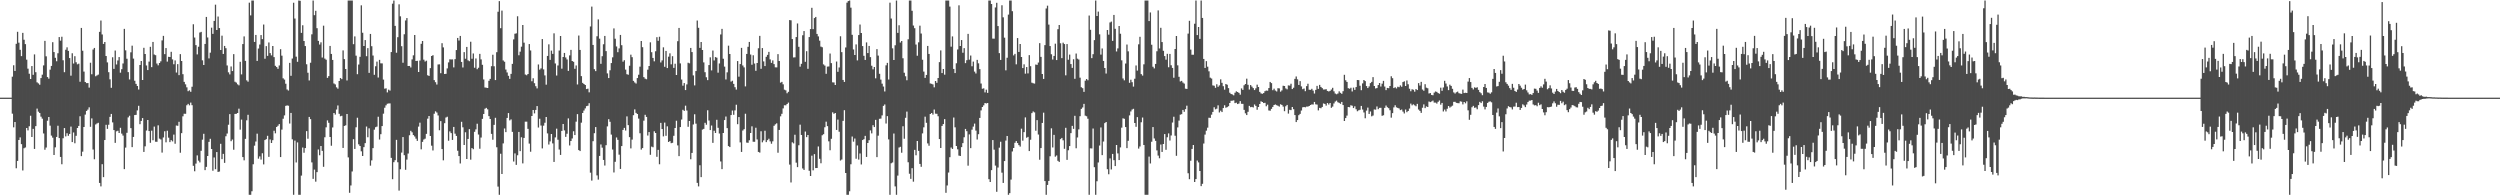 <svg xmlns="http://www.w3.org/2000/svg" width="1920" height="150"><path d="M0 75.000h1v1.000H0zM1 75.000h1v1.000H1zM2 75.000h1v1.000H2zM3 75.000h1v1.000H3zM4 75.000h1v1.000H4zM5 75.000h1v1.000H5zM6 75.000h1v1.000H6zM7 75.000h1v1.000H7zM8 75.000h1v1.000H8zM9 58.876h1v28.435H9zM10 50.100h1v47.694H10zM11 54.491h1v39.184H11zM12 33.632h1v95.592H12zM13 24.431h1v99.146H13zM14 32.755h1v74.775H14zM15 38.255h1v67.269H15zM16 43.093h1v67.604H16zM17 25.228h1v105.695H17zM18 30.510h1v83.338H18zM19 33.872h1v79.391H19zM20 45.814h1v52.473H20zM21 52.745h1v47.411H21zM22 56.628h1v40.363H22zM23 60.677h1v28.224H23zM24 50.753h1v54.453H24zM25 57.441h1v41.511H25zM26 41.792h1v72.584H26zM27 55.428h1v41.421H27zM28 63.227h1v20.164H28zM29 64.033h1v21.737H29zM30 65.088h1v21.693H30zM31 59.935h1v29.643H31zM32 57.359h1v33.785H32zM33 50.224h1v52.274H33zM34 31.405h1v83.585H34zM35 43.266h1v70.063H35zM36 59.209h1v33.516H36zM37 60.423h1v29.422H37zM38 53.486h1v43.037H38zM39 50.625h1v53.513H39zM40 32.404h1v73.300H40zM41 40.001h1v79.018H41zM42 44.415h1v68.757H42zM43 47.038h1v58.145H43zM44 40.890h1v55.673H44zM45 28.464h1v77.580H45zM46 31.235h1v89.287H46zM47 28.199h1v97.945H47zM48 46.287h1v59.912H48zM49 55.434h1v42.918H49zM50 38.210h1v66.560H50zM51 36.327h1v66.029H51zM52 39.045h1v65.273H52zM53 44.589h1v58.282H53zM54 58.101h1v39.126H54zM55 40.915h1v68.190H55zM56 48.801h1v52.952H56zM57 43.145h1v66.870H57zM58 47.817h1v56.497H58zM59 49.420h1v48.893H59zM60 48.909h1v47.824H60zM61 62.780h1v26.516H61zM62 21.473h1v98.448H62zM63 38.978h1v77.519H63zM64 54.970h1v42.591H64zM65 62.956h1v25.045H65zM66 63.823h1v21.356H66zM67 63.810h1v20.367H67zM68 67.291h1v15.139H68zM69 48.178h1v49.195H69zM70 57.042h1v33.878H70zM71 38.017h1v76.813H71zM72 36.811h1v85.518H72zM73 58.581h1v37.025H73zM74 57.923h1v36.889H74zM75 57.285h1v37.003H75zM76 24.452h1v116.021H76zM77 15.763h1v127.394H77zM78 26.477h1v99.606H78zM79 33.764h1v102.263H79zM80 32.266h1v75.280H80zM81 43.006h1v52.863H81zM82 47.903h1v51.055H82zM83 55.439h1v40.345H83zM84 60.943h1v28.835H84zM85 67.441h1v20.065H85zM86 44.001h1v49.977H86zM87 52.890h1v47.010H87zM88 38.818h1v70.892H88zM89 49.521h1v51.344H89zM90 46.438h1v53.948H90zM91 43.830h1v58.299H91zM92 55.822h1v42.325H92zM93 53.135h1v49.447H93zM94 48.754h1v55.413H94zM95 22.146h1v107.757H95zM96 38.630h1v74.739H96zM97 45.105h1v56.890H97zM98 55.403h1v34.758H98zM99 61.023h1v27.884H99zM100 40.187h1v58.236H100zM101 35.078h1v77.898H101zM102 45.003h1v60.184H102zM103 61.997h1v26.352H103zM104 64.416h1v23.777H104zM105 66.063h1v18.700H105zM106 68.753h1v12.508H106zM107 49.906h1v45.462H107zM108 46.870h1v45.991H108zM109 61.429h1v29.267H109zM110 36.733h1v79.961H110zM111 41.481h1v70.884H111zM112 50.253h1v50.014H112zM113 53.834h1v38.320H113zM114 47.307h1v53.328H114zM115 35.953h1v73.733H115zM116 51.568h1v48.765H116zM117 32.207h1v75.518H117zM118 41.872h1v55.340H118zM119 42.416h1v66.444H119zM120 48.781h1v60.137H120zM121 50.159h1v46.103H121zM122 48.376h1v58.091H122zM123 47.106h1v59.985H123zM124 31.026h1v86.183H124zM125 27.523h1v78.062H125zM126 41.588h1v59.206H126zM127 36.918h1v72.409H127zM128 47.297h1v53.093H128zM129 43.606h1v62.140H129zM130 43.781h1v65.383H130zM131 39.807h1v67.825H131zM132 45.593h1v62.984H132zM133 49.373h1v54.009H133zM134 46.365h1v64.030H134zM135 55.683h1v40.724H135zM136 49.231h1v47.369H136zM137 57.707h1v35.857H137zM138 41.572h1v75.736H138zM139 46.841h1v55.430H139zM140 57.007h1v32.344H140zM141 62.888h1v24.476H141zM142 64.769h1v22.631H142zM143 67.088h1v13.760H143zM144 70.055h1v9.696H144zM145 69.365h1v11.531H145zM146 70.478h1v8.327H146zM147 66.632h1v14.158H147zM148 18.637h1v108.705H148zM149 28.820h1v102.737H149zM150 34.674h1v90.982H150zM151 41.800h1v77.522H151zM152 35.904h1v87.504H152zM153 25.007h1v99.692H153zM154 24.452h1v91.345H154zM155 46.345h1v60.924H155zM156 49.900h1v52.880H156zM157 33.766h1v96.896H157zM158 12.994h1v115.181H158zM159 28.773h1v91.043H159zM160 44.865h1v64.107H160zM161 40.456h1v66.155H161zM162 21.274h1v93.183H162zM163 26.035h1v105.091H163zM164 16.077h1v104.856H164zM165 3.584h1v126.366H165zM166 23.062h1v93.722H166zM167 12.693h1v119.356H167zM168 21.555h1v110.209H168zM169 38.421h1v72.027H169zM170 27.399h1v94.813H170zM171 41.433h1v76.727H171zM172 35.262h1v89.842H172zM173 37.037h1v67.599H173zM174 50.257h1v52.307H174zM175 55.567h1v40.224H175zM176 57.151h1v30.482H176zM177 51.034h1v57.383H177zM178 54.599h1v52.559H178zM179 41.552h1v73.460H179zM180 62.767h1v24.752H180zM181 63.431h1v23.981H181zM182 64.781h1v21.992H182zM183 65.530h1v17.911H183zM184 47.460h1v52.119H184zM185 57.158h1v34.715H185zM186 33.856h1v86.785H186zM187 27.974h1v95.141H187zM188 46.746h1v59.922H188zM189 61.682h1v30.742H189zM190 62.697h1v25.454H190zM191 2.049h1v147.549H191zM192 11.849h1v137.749H192zM193 0.403h1v146.493H193zM194 0.403h1v125.736H194zM195 32.219h1v79.662H195zM196 26.840h1v81.877H196zM197 46.807h1v55.864H197zM198 37.295h1v84.547H198zM199 34.191h1v85.917H199zM200 26.949h1v95.601H200zM201 30.079h1v87.618H201zM202 18.865h1v107.411H202zM203 45.113h1v62.435H203zM204 35.425h1v71.437H204zM205 42.922h1v61.373H205zM206 32.626h1v87.833H206zM207 40.806h1v66.287H207zM208 42.531h1v67.274H208zM209 35.343h1v72.306H209zM210 43.894h1v56.526H210zM211 50.520h1v51.903H211zM212 51.502h1v46.046H212zM213 52.842h1v43.710H213zM214 50.256h1v45.011H214zM215 37.765h1v82.885H215zM216 42.734h1v56.797H216zM217 60.152h1v31.054H217zM218 61.152h1v27.478H218zM219 64.290h1v17.024H219zM220 68.707h1v12.255H220zM221 69.504h1v11.717H221zM222 48.304h1v46.561H222zM223 58.223h1v28.489H223zM224 44.962h1v62.067H224zM225 2.086h1v147.512H225zM226 14.233h1v93.752H226zM227 43.542h1v81.219H227zM228 47.485h1v61.896H228zM229 0.403h1v149.195H229zM230 0.601h1v148.997H230zM231 25.254h1v109.604H231zM232 19.390h1v93.918H232zM233 31.513h1v85.802H233zM234 35.396h1v78.308H234zM235 49.381h1v51.317H235zM236 55.854h1v50.701H236zM237 61.813h1v27.988H237zM238 48.185h1v43.322H238zM239 26.373h1v98.327H239zM240 0.403h1v136.957H240zM241 11.651h1v118.607H241zM242 8.282h1v131.232H242zM243 21.655h1v110.542H243zM244 31.384h1v83.390H244zM245 34.208h1v85.051H245zM246 32.496h1v79.630H246zM247 44.196h1v71.659H247zM248 19.715h1v108.384H248zM249 44.996h1v60.449H249zM250 45.899h1v51.910H250zM251 59.790h1v32.654H251zM252 58.454h1v35.865H252zM253 35.302h1v69.914H253zM254 41.423h1v70.504H254zM255 46.008h1v51.866H255zM256 64.112h1v22.659H256zM257 64.834h1v23.176H257zM258 67.072h1v17.025H258zM259 68.122h1v12.889H259zM260 62.194h1v25.206H260zM261 59.929h1v29.375H261zM262 60.777h1v28.177H262zM263 38.700h1v74.934H263zM264 45.404h1v51.322H264zM265 52.990h1v43.275H265zM266 61.785h1v25.776H266zM267 0.403h1v120.500H267zM268 0.403h1v147.669H268zM269 0.403h1v142.043H269zM270 0.403h1v131.296H270zM271 33.927h1v73.002H271zM272 27.958h1v86.425H272zM273 42.756h1v54.985H273zM274 56.976h1v33.435H274zM275 49.535h1v61.287H275zM276 43.648h1v68.463H276zM277 4.108h1v112.136H277zM278 25.117h1v94.680H278zM279 35.334h1v77.680H279zM280 30.755h1v79.187H280zM281 43.166h1v53.999H281zM282 36.985h1v68.448H282zM283 55.973h1v42.564H283zM284 26.037h1v101.217H284zM285 35.492h1v87.700H285zM286 42.667h1v71.089H286zM287 57.422h1v42.141H287zM288 50.908h1v46.761H288zM289 47.316h1v49.907H289zM290 59.558h1v30.101H290zM291 45.976h1v61.210H291zM292 48.617h1v54.428H292zM293 48.689h1v48.150H293zM294 61.130h1v26.163H294zM295 68.084h1v14.674H295zM296 67.817h1v13.079H296zM297 70.981h1v8.694H297zM298 68.870h1v10.606H298zM299 69.601h1v9.789H299zM300 39.964h1v81.299H300zM301 2.797h1v134.822H301zM302 0.403h1v124.156H302zM303 19.887h1v103.141H303zM304 40.521h1v66.901H304zM305 28.591h1v96.005H305zM306 3.323h1v143.059H306zM307 12.529h1v117.458H307zM308 35.503h1v81.717H308zM309 48.155h1v57.126H309zM310 26.313h1v92.904H310zM311 15.722h1v114.697H311zM312 13.875h1v108.723H312zM313 50.699h1v67.214H313zM314 50.618h1v53.247H314zM315 51.805h1v48.657H315zM316 45.630h1v56.017H316zM317 42.491h1v61.220H317zM318 26.902h1v77.912H318zM319 46.855h1v59.647H319zM320 46.704h1v61.499H320zM321 55.318h1v41.920H321zM322 46.502h1v47.731H322zM323 33.661h1v81.026H323zM324 31.505h1v77.449H324zM325 45.842h1v61.330H325zM326 47.246h1v59.238H326zM327 46.588h1v56.217H327zM328 57.788h1v33.356H328zM329 58.316h1v30.781H329zM330 52.312h1v52.144H330zM331 42.998h1v68.869H331zM332 42.402h1v73.167H332zM333 61.523h1v25.813H333zM334 63.131h1v22.366H334zM335 64.946h1v21.464H335zM336 49.507h1v39.162H336zM337 49.406h1v50.616H337zM338 56.202h1v36.840H338zM339 33.160h1v81.333H339zM340 36.426h1v86.710H340zM341 56.829h1v37.775H341zM342 56.690h1v33.570H342zM343 52.527h1v37.135H343zM344 47.919h1v60.155H344zM345 45.543h1v55.378H345zM346 45.685h1v56.572H346zM347 45.620h1v61.847H347zM348 51.755h1v45.723H348zM349 45.403h1v57.270H349zM350 38.471h1v65.925H350zM351 29.111h1v86.633H351zM352 31.124h1v88.755H352zM353 27.601h1v97.941H353zM354 47.581h1v45.977H354zM355 51.817h1v45.993H355zM356 40.060h1v71.297H356zM357 45.094h1v56.464H357zM358 36.023h1v86.084H358zM359 46.337h1v60.361H359zM360 46.987h1v52.196H360zM361 32.064h1v90.550H361zM362 45.107h1v68.621H362zM363 41.078h1v73.519H363zM364 52.008h1v49.237H364zM365 44.918h1v54.436H365zM366 53.149h1v41.904H366zM367 51.999h1v51.326H367zM368 41.375h1v72.834H368zM369 45.632h1v60.007H369zM370 49.769h1v41.524H370zM371 61.031h1v26.508H371zM372 67.154h1v16.362H372zM373 67.370h1v15.455H373zM374 67.569h1v16.393H374zM375 62.053h1v27.117H375zM376 60.549h1v30.825H376zM377 50.856h1v51.933H377zM378 42.040h1v65.252H378zM379 50.881h1v45.015H379zM380 61.468h1v29.015H380zM381 40.109h1v72.968H381zM382 9.018h1v134.315H382zM383 0.892h1v148.706H383zM384 21.681h1v96.378H384zM385 8.119h1v125.538H385zM386 46.418h1v63.729H386zM387 47.437h1v51.224H387zM388 53.409h1v48.054H388zM389 55.665h1v34.903H389zM390 58.229h1v28.627H390zM391 60.555h1v31.902H391zM392 56.751h1v34.955H392zM393 49.055h1v52.223H393zM394 30.264h1v93.814H394zM395 25.899h1v91.930H395zM396 25.595h1v101.043H396zM397 12.475h1v106.759H397zM398 42.434h1v58.875H398zM399 39.693h1v76.386H399zM400 35.827h1v69.583H400zM401 19.223h1v106.252H401zM402 32.780h1v73.154H402zM403 57.232h1v36.208H403zM404 57.810h1v35.614H404zM405 56.839h1v42.109H405zM406 33.821h1v76.483H406zM407 38.762h1v77.763H407zM408 62.392h1v26.700H408zM409 60.083h1v24.399H409zM410 63.892h1v23.196H410zM411 66.203h1v18.211H411zM412 67.906h1v13.578H412zM413 49.510h1v48.442H413zM414 53.493h1v37.702H414zM415 52.549h1v43.879H415zM416 30.016h1v83.968H416zM417 53.289h1v43.220H417zM418 57.888h1v36.385H418zM419 65.044h1v24.809H419zM420 42.966h1v59.478H420zM421 34.064h1v76.956H421zM422 45.983h1v62.590H422zM423 38.869h1v64.030H423zM424 41.382h1v68.754H424zM425 25.609h1v98.769H425zM426 48.735h1v56.802H426zM427 58.028h1v40.774H427zM428 50.263h1v57.046H428zM429 38.826h1v76.027H429zM430 27.661h1v91.327H430zM431 52.736h1v47.799H431zM432 43.751h1v51.479H432zM433 40.640h1v59.483H433zM434 44.112h1v60.988H434zM435 45.653h1v57.041H435zM436 54.419h1v36.504H436zM437 42.542h1v69.152H437zM438 38.295h1v69.996H438zM439 46.824h1v59.519H439zM440 47.476h1v53.348H440zM441 52.824h1v50.920H441zM442 50.277h1v43.152H442zM443 64.882h1v22.757H443zM444 27.299h1v87.928H444zM445 38.325h1v77.680H445zM446 58.483h1v35.713H446zM447 63.656h1v23.123H447zM448 64.504h1v20.366H448zM449 65.294h1v17.973H449zM450 68.385h1v13.117H450zM451 68.086h1v13.117H451zM452 70.923h1v8.312H452zM453 20.347h1v112.237H453zM454 5.072h1v133.611H454zM455 34.491h1v73.932H455zM456 53.153h1v49.143H456zM457 54.609h1v43.003H457zM458 27.876h1v106.815H458zM459 14.913h1v122.996H459zM460 29.720h1v90.041H460zM461 49.004h1v61.941H461zM462 43.146h1v70.244H462zM463 33.980h1v88.827H463zM464 27.576h1v99.568H464zM465 39.265h1v72.239H465zM466 56.366h1v40.731H466zM467 59.967h1v31.561H467zM468 53.951h1v39.581H468zM469 48.431h1v54.959H469zM470 44.046h1v70.811H470zM471 21.795h1v110.658H471zM472 29.747h1v94.500H472zM473 35.676h1v69.922H473zM474 40.091h1v67.301H474zM475 37.179h1v81.602H475zM476 26.809h1v102.921H476zM477 34.723h1v77.474H477zM478 47.386h1v52.409H478zM479 46.257h1v51.935H479zM480 53.461h1v46.785H480zM481 56.968h1v32.444H481zM482 57.410h1v38.671H482zM483 50.485h1v54.851H483zM484 41.984h1v71.988H484zM485 43.933h1v63.302H485zM486 62.094h1v26.388H486zM487 63.335h1v20.666H487zM488 64.127h1v22.574H488zM489 59.963h1v27.605H489zM490 57.374h1v33.702H490zM491 51.180h1v51.191H491zM492 31.472h1v83.407H492zM493 36.270h1v77.454H493zM494 59.254h1v33.411H494zM495 60.438h1v27.741H495zM496 60.884h1v28.917H496zM497 53.529h1v50.540H497zM498 50.695h1v50.752H498zM499 32.521h1v86.384H499zM500 40.090h1v72.477H500zM501 44.490h1v68.596H501zM502 47.098h1v53.740H502zM503 39.362h1v62.763H503zM504 28.560h1v91.866H504zM505 31.324h1v83.757H505zM506 28.198h1v97.946H506zM507 47.982h1v46.377H507zM508 46.387h1v52.711H508zM509 36.326h1v68.445H509zM510 51.321h1v42.829H510zM511 39.095h1v65.183H511zM512 52.271h1v44.750H512zM513 43.505h1v65.557H513zM514 40.958h1v67.380H514zM515 49.410h1v60.564H515zM516 43.182h1v66.488H516zM517 52.111h1v52.170H517zM518 48.936h1v49.352H518zM519 57.591h1v35.119H519zM520 31.645h1v79.999H520zM521 21.472h1v98.455H521zM522 48.678h1v48.885H522zM523 61.074h1v30.736H523zM524 65.787h1v18.517H524zM525 63.818h1v21.353H525zM526 69.183h1v11.978H526zM527 64.827h1v20.082H527zM528 48.196h1v49.163H528zM529 48.627h1v44.296H529zM530 36.811h1v85.509H530zM531 39.989h1v77.462H531zM532 57.931h1v37.666H532zM533 65.566h1v22.169H533zM534 54.561h1v40.441H534zM535 15.763h1v124.692H535zM536 21.344h1v121.813H536zM537 36.766h1v90.144H537zM538 32.266h1v103.762H538zM539 38.401h1v61.114H539zM540 47.902h1v51.056H540zM541 55.445h1v38.866H541zM542 59.326h1v36.452H542zM543 61.544h1v23.127H543zM544 49.979h1v42.606H544zM545 44.009h1v55.884H545zM546 54.071h1v42.323H546zM547 38.828h1v70.873H547zM548 46.445h1v53.934H548zM549 43.838h1v58.285H549zM550 44.287h1v47.704H550zM551 55.827h1v42.315H551zM552 48.759h1v53.817H552zM553 26.482h1v97.505H553zM554 22.157h1v107.735H554zM555 45.111h1v57.049H555zM556 51.154h1v41.074H556zM557 61.026h1v28.463H557zM558 55.539h1v42.880H558zM559 35.084h1v77.098H559zM560 41.457h1v71.513H560zM561 62.688h1v25.658H561zM562 61.999h1v22.900H562zM563 64.417h1v23.773H563zM564 66.959h1v17.803H564zM565 68.806h1v11.612H565zM566 46.874h1v48.492H566zM567 58.863h1v31.063H567zM568 49.179h1v60.174H568zM569 36.738h1v79.951H569zM570 50.255h1v50.008H570zM571 51.782h1v47.454H571zM572 66.341h1v21.018H572zM573 41.439h1v68.101H573zM574 35.957h1v73.726H574zM575 32.211h1v75.511H575zM576 41.875h1v60.265H576zM577 49.718h1v47.306H577zM578 42.419h1v66.439H578zM579 48.783h1v60.132H579zM580 54.352h1v43.758H580zM581 48.378h1v58.711H581zM582 37.061h1v79.617H582zM583 27.526h1v89.680H583zM584 52.836h1v47.956H584zM585 36.920h1v72.404H585zM586 47.137h1v60.704H586zM587 50.762h1v49.627H587zM588 43.608h1v65.554H588zM589 42.113h1v65.517H589zM590 39.809h1v66.727H590zM591 45.594h1v62.980H591zM592 48.294h1v62.099H592zM593 46.366h1v62.159H593zM594 49.232h1v47.367H594zM595 51.701h1v43.811H595zM596 51.780h1v42.942H596zM597 41.574h1v75.733H597zM598 46.842h1v52.927H598zM599 63.480h1v25.870H599zM600 62.889h1v24.511H600zM601 64.770h1v18.461H601zM602 68.878h1v11.969H602zM603 69.365h1v11.530H603zM604 71.622h1v8.259H604zM605 70.478h1v8.326H605zM606 15.386h1v111.034H606zM607 15.599h1v124.547H607zM608 30.026h1v79.283H608zM609 44.123h1v65.994H609zM610 44.031h1v59.443H610zM611 28.468h1v96.473H611zM612 18.020h1v110.356H612zM613 35.948h1v75.614H613zM614 51.217h1v44.550H614zM615 48.997h1v54.658H615zM616 27.081h1v102.275H616zM617 23.841h1v106.667H617zM618 47.481h1v53.559H618zM619 39.322h1v65.990H619zM620 52.839h1v50.830H620zM621 28.459h1v102.691H621zM622 22.300h1v112.886H622zM623 5.993h1v113.581H623zM624 22.373h1v108.443H624zM625 13.855h1v104.499H625zM626 13.029h1v116.051H626zM627 26.049h1v102.970H627zM628 27.964h1v84.507H628zM629 31.216h1v90.720H629zM630 35.776h1v89.593H630zM631 36.283h1v67.581H631zM632 49.444h1v53.631H632zM633 50.407h1v47.345H633zM634 56.701h1v36.759H634zM635 51.144h1v45.722H635zM636 51.043h1v57.478H636zM637 41.122h1v74.261H637zM638 48.484h1v58.138H638zM639 63.250h1v23.032H639zM640 63.321h1v24.102H640zM641 65.285h1v21.521H641zM642 47.278h1v52.523H642zM643 55.127h1v36.717H643zM644 51.833h1v49.355H644zM645 27.838h1v95.433H645zM646 40.063h1v82.448H646zM647 61.414h1v31.394H647zM648 62.914h1v21.697H648zM649 36.452h1v96.401H649zM650 2.065h1v147.533H650zM651 0.809h1v148.788H651zM652 0.403h1v146.483H652zM653 5.900h1v120.234H653zM654 26.747h1v78.090H654zM655 37.991h1v70.793H655zM656 42.262h1v64.127H656zM657 34.117h1v87.810H657zM658 46.403h1v65.332H658zM659 26.945h1v95.603H659zM660 18.855h1v99.029H660zM661 25.333h1v100.980H661zM662 35.371h1v72.223H662zM663 42.879h1v64.013H663zM664 46.037h1v58.333H664zM665 32.571h1v87.947H665zM666 40.763h1v69.085H666zM667 35.296h1v72.391H667zM668 43.858h1v56.274H668zM669 50.493h1v51.960H669zM670 53.224h1v42.949H670zM671 51.478h1v46.094H671zM672 60.151h1v31.893H672zM673 37.729h1v82.964H673zM674 42.704h1v61.493H674zM675 56.655h1v34.565H675zM676 61.140h1v29.924H676zM677 64.281h1v24.360H677zM678 66.449h1v14.870H678zM679 70.238h1v9.982H679zM680 50.169h1v44.711H680zM681 48.285h1v40.923H681zM682 61.108h1v45.942H682zM683 2.052h1v147.545H683zM684 14.233h1v111.177H684zM685 37.140h1v87.621H685zM686 46.077h1v56.493H686zM687 34.744h1v108.424H687zM688 0.403h1v149.195H688zM689 25.254h1v109.604H689zM690 19.390h1v93.918H690zM691 32.643h1v80.106H691zM692 31.513h1v85.802H692zM693 44.773h1v52.195H693zM694 55.848h1v50.719H694zM695 58.574h1v31.878H695zM696 61.639h1v24.064H696zM697 30.165h1v94.437H697zM698 0.403h1v133.008H698zM699 0.403h1v136.972H699zM700 8.283h1v120.875H700zM701 19.612h1v119.917H701zM702 21.642h1v93.456H702zM703 34.199h1v85.070H703zM704 42.825h1v65.485H704zM705 32.487h1v83.377H705zM706 19.704h1v106.218H706zM707 25.774h1v102.335H707zM708 45.894h1v56.564H708zM709 54.984h1v42.829H709zM710 59.787h1v29.800H710zM711 57.536h1v36.786H711zM712 35.295h1v74.813H712zM713 41.417h1v70.516H713zM714 64.110h1v23.427H714zM715 64.352h1v22.420H715zM716 64.832h1v23.180H716zM717 67.071h1v17.027H717zM718 62.193h1v25.103H718zM719 63.567h1v23.835H719zM720 59.927h1v29.378H720zM721 47.715h1v59.099H721zM722 38.696h1v74.943H722zM723 56.096h1v40.632H723zM724 52.987h1v42.284H724zM725 57.356h1v34.160H725zM726 0.403h1v147.668H726zM727 0.403h1v142.041H727zM728 0.403h1v132.109H728zM729 5.073h1v115.634H729zM730 35.842h1v77.454H730zM731 27.955h1v86.432H731zM732 52.963h1v37.286H732zM733 56.113h1v41.682H733zM734 48.591h1v63.522H734zM735 37.992h1v76.717H735zM736 4.104h1v115.409H736zM737 35.332h1v84.468H737zM738 30.753h1v82.264H738zM739 40.501h1v69.443H739zM740 36.985h1v68.448H740zM741 48.483h1v50.527H741zM742 46.222h1v54.553H742zM743 26.035h1v101.222H743zM744 45.820h1v57.400H744zM745 42.665h1v71.092H745zM746 50.907h1v48.656H746zM747 47.315h1v49.909H747zM748 55.010h1v39.894H748zM749 56.438h1v43.881H749zM750 45.975h1v61.213H750zM751 48.616h1v54.430H751zM752 53.096h1v37.454H752zM753 64.129h1v20.680H753zM754 68.141h1v14.037H754zM755 67.817h1v13.080H755zM756 70.981h1v8.149H756zM757 68.870h1v10.606H757zM758 71.347h1v7.762H758zM759 0.403h1v137.233H759zM760 0.403h1v139.379H760zM761 3.087h1v127.566H761zM762 29.669h1v77.913H762zM763 29.710h1v85.219H763zM764 5.711h1v121.450H764zM765 2.176h1v145.120H765zM766 20.035h1v108.654H766zM767 40.791h1v72.609H767zM768 46.041h1v62.794H768zM769 4.064h1v128.523H769zM770 13.310h1v127.195H770zM771 28.944h1v94.760H771zM772 54.022h1v53.977H772zM773 44.324h1v60.098H773zM774 11.199h1v138.399H774zM775 0.403h1v147.931H775zM776 0.403h1v137.552H776zM777 8.613h1v107.730H777zM778 42.534h1v71.117H778zM779 41.354h1v68.303H779zM780 49.382h1v58.962H780zM781 29.228h1v80.652H781zM782 39.892h1v71.589H782zM783 33.810h1v78.774H783zM784 43.757h1v55.069H784zM785 52.290h1v55.743H785zM786 49.428h1v52.062H786zM787 56.584h1v33.599H787zM788 51.506h1v54.279H788zM789 56.365h1v48.750H789zM790 42.318h1v73.706H790zM791 50.864h1v56.448H791zM792 63.465h1v23.400H792zM793 63.957h1v21.664H793zM794 64.184h1v22.137H794zM795 49.553h1v50.872H795zM796 49.807h1v42.467H796zM797 48.019h1v55.311H797zM798 33.139h1v89.521H798zM799 43.656h1v70.058H799zM800 56.814h1v37.597H800zM801 60.602h1v25.927H801zM802 34.665h1v104.370H802zM803 6.505h1v143.093H803zM804 4.364h1v137.640H804zM805 18.899h1v120.067H805zM806 35.356h1v84.669H806zM807 41.680h1v56.872H807zM808 45.716h1v67.528H808zM809 42.963h1v60.596H809zM810 33.555h1v86.757H810zM811 46.142h1v73.239H811zM812 22.415h1v101.068H812zM813 19.189h1v105.174H813zM814 33.210h1v73.620H814zM815 44.646h1v61.295H815zM816 32.766h1v75.028H816zM817 33.821h1v80.445H817zM818 57.856h1v40.274H818zM819 33.836h1v88.946H819zM820 45.879h1v69.509H820zM821 41.957h1v70.235H821zM822 49.192h1v53.055H822zM823 52.122h1v44.567H823zM824 45.500h1v53.473H824zM825 60.495h1v28.451H825zM826 41.131h1v72.720H826zM827 45.038h1v60.553H827zM828 45.744h1v53.617H828zM829 59.627h1v29.593H829zM830 67.026h1v16.564H830zM831 67.756h1v14.786H831zM832 70.549h1v9.204H832zM833 61.958h1v26.891H833zM834 60.668h1v28.643H834zM835 61.668h1v29.532H835zM836 11.920h1v137.677H836zM837 22.877h1v91.025H837zM838 44.648h1v69.393H838zM839 41.604h1v57.106H839zM840 30.844h1v97.552H840zM841 0.403h1v149.195H841zM842 12.309h1v126.922H842zM843 8.912h1v115.868H843zM844 26.390h1v85.394H844zM845 41.921h1v55.953H845zM846 37.221h1v81.915H846zM847 46.815h1v61.856H847zM848 52.246h1v42.325H848zM849 56.476h1v37.203H849zM850 23.058h1v106.880H850zM851 26.637h1v107.198H851zM852 17.237h1v104.413H852zM853 16.614h1v113.540H853zM854 31.407h1v86.834H854zM855 11.479h1v111.565H855zM856 22.130h1v105.396H856zM857 39.528h1v71.855H857zM858 37.190h1v80.610H858zM859 19.951h1v102.964H859zM860 25.890h1v87.290H860zM861 46.311h1v51.723H861zM862 60.280h1v30.619H862zM863 61.689h1v29.536H863zM864 48.791h1v48.781H864zM865 34.186h1v79.558H865zM866 39.428h1v68.703H866zM867 63.612h1v25.005H867zM868 61.234h1v24.396H868zM869 63.121h1v21.003H869zM870 66.524h1v17.019H870zM871 60.477h1v33.977H871zM872 50.272h1v47.089H872zM873 54.231h1v35.717H873zM874 34.028h1v80.094H874zM875 28.288h1v84.210H875zM876 56.911h1v36.999H876zM877 58.065h1v32.219H877zM878 49.419h1v61.954H878zM879 0.403h1v149.195H879zM880 0.403h1v149.195H880zM881 0.403h1v149.195H881zM882 16.155h1v104.109H882zM883 9.549h1v115.987H883zM884 34.332h1v74.522H884zM885 51.263h1v46.318H885zM886 52.513h1v53.844H886zM887 49.115h1v59.048H887zM888 39.368h1v76.117H888zM889 8.003h1v111.478H889zM890 37.218h1v84.313H890zM891 21.368h1v89.633H891zM892 32.289h1v84.375H892zM893 39.001h1v71.578H893zM894 43.084h1v59.871H894zM895 45.821h1v69.208H895zM896 41.317h1v64.109H896zM897 51.667h1v50.766H897zM898 41.435h1v66.503H898zM899 50.119h1v53.911H899zM900 52.198h1v41.897H900zM901 59.721h1v29.911H901zM902 37.649h1v66.583H902zM903 27.668h1v92.006H903zM904 50.163h1v47.692H904zM905 58.963h1v33.668H905zM906 62.565h1v25.517H906zM907 62.119h1v25.579H907zM908 63.382h1v21.042H908zM909 64.191h1v21.670H909zM910 68.093h1v15.713H910zM911 68.322h1v12.827H911zM912 25.788h1v107.268H912zM913 15.978h1v121.645H913zM914 38.115h1v85.306H914zM915 42.047h1v72.340H915zM916 42.046h1v69.328H916zM917 18.246h1v121.521H917zM918 0.429h1v137.075H918zM919 26.928h1v96.374H919zM920 20.711h1v104.034H920zM921 29.874h1v101.467H921zM922 0.403h1v142.566H922zM923 13.767h1v127.399H923zM924 45.238h1v65.002H924zM925 52.186h1v51.168H925zM926 46.970h1v53.375H926zM927 51.212h1v46.830H927zM928 54.780h1v35.663H928zM929 59.660h1v30.857H929zM930 60.317h1v27.750H930zM931 65.584h1v20.362H931zM932 65.857h1v16.520H932zM933 67.444h1v16.510H933zM934 64.699h1v18.764H934zM935 66.677h1v14.233H935zM936 65.571h1v20.777H936zM937 60.946h1v24.065H937zM938 63.593h1v22.449H938zM939 66.208h1v16.788H939zM940 68.850h1v12.017H940zM941 64.502h1v18.255H941zM942 65.081h1v17.197H942zM943 67.674h1v13.874H943zM944 71.222h1v7.895H944zM945 72.216h1v5.199H945zM946 72.549h1v4.745H946zM947 73.198h1v3.840H947zM948 71.244h1v7.963H948zM949 70.153h1v8.702H949zM950 70.681h1v9.226H950zM951 71.312h1v8.190H951zM952 72.716h1v4.943H952zM953 67.914h1v11.804H953zM954 69.032h1v10.738H954zM955 65.502h1v18.897H955zM956 64.520h1v22.521H956zM957 60.436h1v27.925H957zM958 65.113h1v20.775H958zM959 68.787h1v12.503H959zM960 65.354h1v16.991H960zM961 66.485h1v15.614H961zM962 67.693h1v14.857H962zM963 69.186h1v11.055H963zM964 67.816h1v13.492H964zM965 65.019h1v19.273H965zM966 66.798h1v15.364H966zM967 70.563h1v9.301H967zM968 71.706h1v6.115H968zM969 72.059h1v6.281H969zM970 71.477h1v7.683H970zM971 70.028h1v8.928H971zM972 69.522h1v12.088H972zM973 69.690h1v10.682H973zM974 67.651h1v17.176H974zM975 62.909h1v22.152H975zM976 63.846h1v19.749H976zM977 69.264h1v12.868H977zM978 68.112h1v12.549H978zM979 69.514h1v10.717H979zM980 70.256h1v10.541H980zM981 67.727h1v13.547H981zM982 67.909h1v13.960H982zM983 70.385h1v9.699H983zM984 69.402h1v11.188H984zM985 65.825h1v16.039H985zM986 66.066h1v19.346H986zM987 67.890h1v13.734H987zM988 68.604h1v11.974H988zM989 65.583h1v21.654H989zM990 65.725h1v18.620H990zM991 64.330h1v20.273H991zM992 68.423h1v13.750H992zM993 67.387h1v16.483H993zM994 60.587h1v27.784H994zM995 58.713h1v35.053H995zM996 60.905h1v31.311H996zM997 65.246h1v23.207H997zM998 62.290h1v25.167H998zM999 66.364h1v18.503H999zM1000 68.519h1v13.890H1000zM1001 67.991h1v14.177H1001zM1002 70.026h1v12.402H1002zM1003 66.149h1v15.743H1003zM1004 64.316h1v17.555H1004zM1005 68.920h1v12.490H1005zM1006 69.033h1v11.602H1006zM1007 68.209h1v11.978H1007zM1008 69.558h1v10.750H1008zM1009 71.838h1v6.457H1009zM1010 69.027h1v11.106H1010zM1011 65.932h1v14.400H1011zM1012 68.247h1v16.546H1012zM1013 65.172h1v17.671H1013zM1014 66.779h1v16.364H1014zM1015 67.710h1v14.400H1015zM1016 68.769h1v10.709H1016zM1017 68.722h1v11.077H1017zM1018 68.487h1v12.639H1018zM1019 69.817h1v9.313H1019zM1020 70.253h1v10.041H1020zM1021 69.767h1v9.353H1021zM1022 68.771h1v14.004H1022zM1023 67.418h1v14.459H1023zM1024 70.159h1v9.326H1024zM1025 71.812h1v6.179H1025zM1026 72.379h1v4.907H1026zM1027 71.847h1v6.712H1027zM1028 70.138h1v8.850H1028zM1029 71.280h1v8.414H1029zM1030 72.060h1v6.219H1030zM1031 70.043h1v10.663H1031zM1032 57.459h1v35.470H1032zM1033 61.651h1v29.021H1033zM1034 62.904h1v25.876H1034zM1035 67.721h1v14.464H1035zM1036 68.157h1v14.199H1036zM1037 67.396h1v13.461H1037zM1038 70.268h1v10.933H1038zM1039 67.272h1v15.702H1039zM1040 68.998h1v12.661H1040zM1041 66.891h1v17.005H1041zM1042 61.455h1v23.977H1042zM1043 61.559h1v23.188H1043zM1044 65.830h1v18.475H1044zM1045 69.271h1v12.062H1045zM1046 64.045h1v20.062H1046zM1047 61.418h1v24.974H1047zM1048 62.326h1v28.482H1048zM1049 66.115h1v18.808H1049zM1050 67.653h1v14.961H1050zM1051 66.333h1v21.182H1051zM1052 63.825h1v21.756H1052zM1053 62.893h1v26.465H1053zM1054 59.257h1v29.447H1054zM1055 66.069h1v18.005H1055zM1056 67.917h1v16.295H1056zM1057 67.646h1v14.130H1057zM1058 65.328h1v18.526H1058zM1059 63.757h1v19.104H1059zM1060 66.442h1v16.361H1060zM1061 64.256h1v24.666H1061zM1062 62.123h1v26.396H1062zM1063 66.469h1v16.360H1063zM1064 69.218h1v11.856H1064zM1065 67.509h1v14.873H1065zM1066 67.720h1v15.366H1066zM1067 66.032h1v18.651H1067zM1068 58.557h1v31.806H1068zM1069 60.074h1v26.828H1069zM1070 67.657h1v14.819H1070zM1071 67.023h1v13.806H1071zM1072 67.939h1v14.485H1072zM1073 66.588h1v16.325H1073zM1074 66.987h1v16.307H1074zM1075 65.600h1v19.002H1075zM1076 66.634h1v17.508H1076zM1077 63.011h1v22.722H1077zM1078 62.438h1v24.726H1078zM1079 66.060h1v18.075H1079zM1080 61.798h1v24.378H1080zM1081 64.726h1v20.533H1081zM1082 68.126h1v15.207H1082zM1083 70.102h1v9.469H1083zM1084 68.551h1v12.349H1084zM1085 68.899h1v11.211H1085zM1086 70.403h1v10.500H1086zM1087 68.378h1v13.236H1087zM1088 69.183h1v10.568H1088zM1089 63.859h1v20.249H1089zM1090 65.707h1v19.423H1090zM1091 62.868h1v23.829H1091zM1092 68.753h1v13.972H1092zM1093 69.679h1v10.522H1093zM1094 64.653h1v18.409H1094zM1095 67.342h1v14.364H1095zM1096 67.768h1v14.418H1096zM1097 71.799h1v6.174H1097zM1098 71.488h1v6.974H1098zM1099 72.889h1v5.019H1099zM1100 73.183h1v4.079H1100zM1101 71.112h1v7.673H1101zM1102 70.258h1v8.555H1102zM1103 70.575h1v9.011H1103zM1104 71.460h1v6.723H1104zM1105 71.967h1v5.184H1105zM1106 67.304h1v13.094H1106zM1107 69.740h1v9.323H1107zM1108 67.164h1v18.448H1108zM1109 62.062h1v22.073H1109zM1110 64.152h1v21.439H1110zM1111 66.395h1v17.093H1111zM1112 69.227h1v12.172H1112zM1113 65.039h1v17.612H1113zM1114 65.975h1v15.872H1114zM1115 68.194h1v12.951H1115zM1116 70.959h1v7.272H1116zM1117 71.850h1v6.310H1117zM1118 70.872h1v8.140H1118zM1119 70.339h1v8.854H1119zM1120 71.587h1v7.700H1120zM1121 71.892h1v5.948H1121zM1122 72.092h1v5.987H1122zM1123 68.831h1v11.346H1123zM1124 71.499h1v6.813H1124zM1125 71.229h1v8.113H1125zM1126 71.405h1v6.423H1126zM1127 62.676h1v22.075H1127zM1128 59.979h1v32.028H1128zM1129 63.009h1v25.165H1129zM1130 67.460h1v14.933H1130zM1131 68.716h1v12.580H1131zM1132 67.069h1v15.717H1132zM1133 67.504h1v15.017H1133zM1134 67.042h1v16.882H1134zM1135 68.993h1v11.734H1135zM1136 70.743h1v7.497H1136zM1137 71.648h1v7.516H1137zM1138 73.116h1v4.679H1138zM1139 66.815h1v15.031H1139zM1140 64.495h1v19.530H1140zM1141 67.548h1v14.601H1141zM1142 70.987h1v8.045H1142zM1143 71.145h1v6.981H1143zM1144 71.979h1v5.886H1144zM1145 70.890h1v7.702H1145zM1146 60.549h1v27.747H1146zM1147 52.985h1v44.487H1147zM1148 56.031h1v42.931H1148zM1149 66.407h1v20.058H1149zM1150 66.074h1v17.236H1150zM1151 62.819h1v26.541H1151zM1152 53.853h1v44.551H1152zM1153 56.620h1v37.164H1153zM1154 42.804h1v73.540H1154zM1155 47.195h1v58.770H1155zM1156 63.197h1v24.543H1156zM1157 64.456h1v18.846H1157zM1158 65.782h1v15.773H1158zM1159 67.680h1v14.547H1159zM1160 68.954h1v13.514H1160zM1161 64.411h1v19.679H1161zM1162 67.382h1v14.548H1162zM1163 69.906h1v11.892H1163zM1164 70.607h1v8.274H1164zM1165 68.743h1v13.512H1165zM1166 64.517h1v17.658H1166zM1167 65.790h1v18.649H1167zM1168 67.375h1v15.517H1168zM1169 68.888h1v11.256H1169zM1170 68.347h1v12.580H1170zM1171 64.986h1v17.270H1171zM1172 69.398h1v10.889H1172zM1173 71.010h1v7.386H1173zM1174 72.481h1v4.845H1174zM1175 72.291h1v4.963H1175zM1176 72.868h1v3.929H1176zM1177 71.498h1v8.748H1177zM1178 68.064h1v12.869H1178zM1179 68.203h1v12.522H1179zM1180 69.569h1v12.044H1180zM1181 71.320h1v7.575H1181zM1182 67.524h1v13.251H1182zM1183 66.308h1v13.811H1183zM1184 67.389h1v16.314H1184zM1185 64.826h1v21.480H1185zM1186 60.504h1v28.035H1186zM1187 62.693h1v23.475H1187zM1188 68.562h1v13.709H1188zM1189 67.709h1v14.706H1189zM1190 65.542h1v16.643H1190zM1191 67.939h1v13.916H1191zM1192 71.146h1v8.189H1192zM1193 72.183h1v5.685H1193zM1194 70.361h1v8.936H1194zM1195 68.305h1v13.646H1195zM1196 69.893h1v10.567H1196zM1197 70.655h1v9.889H1197zM1198 71.582h1v5.896H1198zM1199 69.142h1v10.188H1199zM1200 70.476h1v7.618H1200zM1201 71.213h1v9.582H1201zM1202 69.064h1v11.073H1202zM1203 68.101h1v16.459H1203zM1204 61.513h1v24.638H1204zM1205 63.923h1v19.883H1205zM1206 67.239h1v15.337H1206zM1207 69.710h1v10.976H1207zM1208 69.853h1v11.115H1208zM1209 67.230h1v14.306H1209zM1210 66.971h1v15.405H1210zM1211 68.228h1v14.287H1211zM1212 70.737h1v8.999H1212zM1213 71.965h1v6.301H1213zM1214 72.938h1v5.522H1214zM1215 69.353h1v12.623H1215zM1216 60.679h1v27.444H1216zM1217 61.267h1v24.997H1217zM1218 64.715h1v20.919H1218zM1219 67.568h1v15.246H1219zM1220 68.261h1v15.539H1220zM1221 68.261h1v13.851H1221zM1222 68.666h1v11.444H1222zM1223 64.753h1v21.769H1223zM1224 63.183h1v24.894H1224zM1225 62.037h1v23.361H1225zM1226 63.757h1v22.098H1226zM1227 64.467h1v20.453H1227zM1228 68.215h1v14.742H1228zM1229 67.972h1v13.438H1229zM1230 68.473h1v12.668H1230zM1231 70.268h1v8.958H1231zM1232 55.156h1v35.159H1232zM1233 49.573h1v48.602H1233zM1234 53.128h1v46.145H1234zM1235 23.321h1v105.688H1235zM1236 23.588h1v100.326H1236zM1237 33.456h1v73.985H1237zM1238 37.863h1v68.444H1238zM1239 36.371h1v85.028H1239zM1240 25.596h1v105.762H1240zM1241 33.912h1v74.519H1241zM1242 45.419h1v67.720H1242zM1243 45.986h1v51.734H1243zM1244 52.732h1v47.272H1244zM1245 57.401h1v34.572H1245zM1246 57.506h1v31.629H1246zM1247 50.749h1v54.473H1247zM1248 45.974h1v65.577H1248zM1249 41.781h1v72.588H1249zM1250 62.200h1v26.401H1250zM1251 63.268h1v20.112H1251zM1252 64.055h1v22.735H1252zM1253 59.940h1v27.724H1253zM1254 61.796h1v27.770H1254zM1255 57.345h1v33.809H1255zM1256 31.398h1v79.275H1256zM1257 36.127h1v78.869H1257zM1258 53.346h1v40.707H1258zM1259 60.419h1v27.769H1259zM1260 60.836h1v29.010H1260zM1261 53.485h1v50.652H1261zM1262 50.621h1v50.892H1262zM1263 32.401h1v86.622H1263zM1264 39.998h1v72.659H1264zM1265 44.413h1v68.764H1265zM1266 47.036h1v53.868H1266zM1267 40.888h1v61.300H1267zM1268 28.460h1v92.065H1268zM1269 31.232h1v85.485H1269zM1270 28.199h1v97.945H1270zM1271 47.984h1v46.373H1271zM1272 46.389h1v51.963H1272zM1273 36.327h1v68.442H1273zM1274 51.317h1v51.039H1274zM1275 39.044h1v65.276H1275zM1276 49.111h1v53.761H1276zM1277 43.463h1v65.644H1277zM1278 40.914h1v67.467H1278zM1279 51.310h1v50.444H1279zM1280 43.144h1v66.873H1280zM1281 52.084h1v52.231H1281zM1282 48.908h1v49.407H1282zM1283 52.992h1v43.741H1283zM1284 61.900h1v30.415H1284zM1285 21.473h1v98.448H1285zM1286 44.164h1v63.811H1286zM1287 57.057h1v36.781H1287zM1288 63.327h1v20.982H1288zM1289 63.810h1v21.369H1289zM1290 65.454h1v18.723H1290zM1291 67.291h1v15.139H1291zM1292 48.177h1v49.196H1292zM1293 59.243h1v31.677H1293zM1294 36.811h1v85.518H1294zM1295 39.991h1v77.457H1295zM1296 59.517h1v36.088H1296zM1297 57.922h1v36.889H1297zM1298 54.550h1v40.461H1298zM1299 21.523h1v118.950H1299zM1300 15.763h1v127.394H1300zM1301 26.477h1v100.432H1301zM1302 33.764h1v102.263H1302zM1303 32.266h1v68.992H1303zM1304 47.903h1v48.421H1304zM1305 49.549h1v49.409H1305zM1306 57.893h1v37.892H1306zM1307 61.540h1v23.134H1307zM1308 60.360h1v27.400H1308zM1309 44.000h1v55.901H1309zM1310 55.616h1v37.032H1310zM1311 38.818h1v70.892H1311zM1312 50.398h1v50.040H1312zM1313 46.438h1v55.112H1313zM1314 43.830h1v58.299H1314zM1315 55.822h1v42.325H1315zM1316 48.754h1v53.829H1316zM1317 50.700h1v53.467H1317zM1318 22.146h1v107.758H1318zM1319 45.105h1v57.061H1319zM1320 51.150h1v41.082H1320zM1321 55.403h1v34.758H1321zM1322 55.536h1v42.888H1322zM1323 35.077h1v71.973H1323zM1324 41.451h1v71.525H1324zM1325 62.686h1v25.662H1325zM1326 61.997h1v22.903H1326zM1327 64.415h1v23.777H1327zM1328 66.958h1v17.805H1328zM1329 68.805h1v11.614H1329zM1330 49.906h1v45.462H1330zM1331 46.870h1v43.058H1331zM1332 53.022h1v40.396H1332zM1333 36.733h1v79.961H1333zM1334 50.253h1v46.532H1334zM1335 51.780h1v48.487H1335zM1336 61.013h1v26.938H1336zM1337 41.435h1v59.199H1337zM1338 35.953h1v73.734H1338zM1339 41.600h1v58.732H1339zM1340 32.207h1v75.518H1340zM1341 49.716h1v47.310H1341zM1342 42.416h1v66.445H1342zM1343 48.781h1v60.137H1343zM1344 52.522h1v40.424H1344zM1345 48.376h1v58.091H1345zM1346 37.058h1v79.623H1346zM1347 27.522h1v89.687H1347zM1348 41.193h1v59.601H1348zM1349 36.918h1v72.409H1349zM1350 47.135h1v60.708H1350zM1351 50.761h1v49.630H1351zM1352 43.606h1v65.558H1352zM1353 42.111h1v65.521H1353zM1354 39.807h1v66.730H1354zM1355 45.593h1v62.984H1355zM1356 48.293h1v62.102H1356zM1357 46.365h1v62.163H1357zM1358 52.284h1v43.895H1358zM1359 49.231h1v47.369H1359zM1360 60.261h1v28.881H1360zM1361 41.572h1v75.736H1361zM1362 46.841h1v53.656H1362zM1363 57.007h1v32.344H1363zM1364 62.888h1v22.867H1364zM1365 64.769h1v22.631H1365zM1366 68.878h1v11.970H1366zM1367 70.649h1v9.102H1367zM1368 69.365h1v11.531H1368zM1369 70.478h1v8.327H1369zM1370 27.532h1v98.949H1370zM1371 13.710h1v132.005H1371zM1372 26.191h1v93.427H1372zM1373 46.141h1v60.051H1373zM1374 43.784h1v60.754H1374zM1375 24.824h1v100.708H1375zM1376 13.952h1v126.556H1376zM1377 27.272h1v85.362H1377zM1378 41.847h1v77.075H1378zM1379 41.409h1v70.138H1379zM1380 29.521h1v97.440H1380zM1381 26.137h1v109.801H1381zM1382 23.159h1v108.849H1382zM1383 30.367h1v82.508H1383zM1384 44.422h1v73.860H1384zM1385 36.798h1v74.621H1385zM1386 18.391h1v111.782H1386zM1387 20.803h1v99.601H1387zM1388 27.637h1v95.391H1388zM1389 21.158h1v99.710H1389zM1390 19.706h1v104.752H1390zM1391 27.745h1v89.148H1391zM1392 43.792h1v65.808H1392zM1393 21.357h1v106.504H1393zM1394 32.110h1v92.374H1394zM1395 40.296h1v83.321H1395zM1396 36.357h1v67.680H1396zM1397 46.710h1v52.228H1397zM1398 60.795h1v33.071H1398zM1399 52.887h1v48.407H1399zM1400 29.821h1v98.098H1400zM1401 39.998h1v86.736H1401zM1402 39.649h1v76.143H1402zM1403 59.419h1v29.762H1403zM1404 61.179h1v24.900H1404zM1405 61.132h1v29.120H1405zM1406 54.579h1v45.910H1406zM1407 47.843h1v48.405H1407zM1408 52.981h1v47.256H1408zM1409 27.651h1v94.518H1409zM1410 21.074h1v105.970H1410zM1411 57.223h1v38.993H1411zM1412 60.724h1v27.126H1412zM1413 55.680h1v33.086H1413zM1414 38.430h1v66.241H1414zM1415 39.274h1v70.570H1415zM1416 31.591h1v82.588H1416zM1417 20.509h1v114.121H1417zM1418 35.596h1v84.954H1418zM1419 42.511h1v59.167H1419zM1420 35.207h1v71.650H1420zM1421 24.536h1v97.928H1421zM1422 37.821h1v72.548H1422zM1423 34.115h1v89.840H1423zM1424 41.709h1v76.364H1424zM1425 45.675h1v66.001H1425zM1426 45.984h1v51.085H1426zM1427 47.581h1v56.388H1427zM1428 46.131h1v57.112H1428zM1429 38.951h1v75.341H1429zM1430 31.434h1v82.855H1430zM1431 26.528h1v103.449H1431zM1432 33.614h1v80.650H1432zM1433 50.499h1v59.812H1433zM1434 49.788h1v46.727H1434zM1435 45.930h1v52.106H1435zM1436 55.790h1v37.209H1436zM1437 45.616h1v72.697H1437zM1438 28.161h1v93.076H1438zM1439 43.165h1v69.757H1439zM1440 56.656h1v40.025H1440zM1441 61.457h1v28.987H1441zM1442 64.578h1v21.346H1442zM1443 66.925h1v15.341H1443zM1444 56.733h1v33.924H1444zM1445 49.265h1v45.913H1445zM1446 57.550h1v29.131H1446zM1447 36.706h1v80.591H1447zM1448 27.409h1v99.702H1448zM1449 42.732h1v66.699H1449zM1450 52.134h1v47.369H1450zM1451 48.918h1v51.900H1451zM1452 19.908h1v109.530H1452zM1453 11.181h1v131.262H1453zM1454 29.359h1v92.931H1454zM1455 15.763h1v100.088H1455zM1456 35.116h1v81.455H1456zM1457 42.686h1v56.549H1457zM1458 50.488h1v57.263H1458zM1459 55.800h1v43.552H1459zM1460 62.907h1v24.969H1460zM1461 43.917h1v52.698H1461zM1462 22.224h1v101.274H1462zM1463 36.200h1v71.824H1463zM1464 33.169h1v96.197H1464zM1465 21.877h1v101.806H1465zM1466 30.583h1v79.860H1466zM1467 38.136h1v69.660H1467zM1468 43.779h1v67.836H1468zM1469 29.389h1v88.391H1469zM1470 36.698h1v92.219H1470zM1471 13.351h1v115.016H1471zM1472 43.867h1v59.639H1472zM1473 50.728h1v44.741H1473zM1474 59.905h1v30.637H1474zM1475 58.626h1v37.834H1475zM1476 12.774h1v122.762H1476zM1477 24.950h1v110.092H1477zM1478 58.718h1v36.705H1478zM1479 60.866h1v26.052H1479zM1480 59.756h1v31.942H1480zM1481 63.244h1v24.318H1481zM1482 64.680h1v19.430H1482zM1483 61.594h1v27.286H1483zM1484 59.275h1v31.601H1484zM1485 51.324h1v47.323H1485zM1486 24.162h1v116.640H1486zM1487 45.737h1v63.784H1487zM1488 42.941h1v56.003H1488zM1489 61.385h1v30.407H1489zM1490 40.645h1v77.589H1490zM1491 42.484h1v67.307H1491zM1492 30.609h1v91.085H1492zM1493 22.242h1v108.072H1493zM1494 29.631h1v98.664H1494zM1495 37.279h1v82.127H1495zM1496 47.188h1v50.482H1496zM1497 50.154h1v45.111H1497zM1498 51.448h1v58.816H1498zM1499 38.946h1v76.860H1499zM1500 23.874h1v95.254H1500zM1501 47.816h1v54.018H1501zM1502 44.262h1v63.468H1502zM1503 43.073h1v61.002H1503zM1504 31.727h1v84.197H1504zM1505 37.044h1v73.737H1505zM1506 50.285h1v49.109H1506zM1507 26.036h1v101.010H1507zM1508 41.299h1v64.490H1508zM1509 39.586h1v81.312H1509zM1510 56.766h1v42.051H1510zM1511 46.947h1v50.947H1511zM1512 41.895h1v59.027H1512zM1513 56.168h1v35.700H1513zM1514 44.166h1v63.655H1514zM1515 47.094h1v59.277H1515zM1516 46.823h1v49.181H1516zM1517 56.325h1v39.287H1517zM1518 63.219h1v25.217H1518zM1519 61.060h1v25.615H1519zM1520 60.494h1v29.824H1520zM1521 65.733h1v20.778H1521zM1522 67.768h1v14.184H1522zM1523 6.371h1v120.139H1523zM1524 0.403h1v130.950H1524zM1525 32.364h1v89.154H1525zM1526 40.330h1v60.236H1526zM1527 43.550h1v61.996H1527zM1528 18.497h1v109.760H1528zM1529 13.679h1v118.430H1529zM1530 38.694h1v95.425H1530zM1531 32.935h1v76.546H1531zM1532 40.879h1v70.667H1532zM1533 19.063h1v113.748H1533zM1534 11.219h1v123.484H1534zM1535 47.814h1v59.464H1535zM1536 50.296h1v47.490H1536zM1537 60.050h1v35.050H1537zM1538 59.771h1v33.775H1538zM1539 62.481h1v27.584H1539zM1540 61.031h1v27.347H1540zM1541 65.301h1v18.031H1541zM1542 68.366h1v14.287H1542zM1543 68.126h1v12.746H1543zM1544 69.147h1v10.138H1544zM1545 70.198h1v9.845H1545zM1546 72.733h1v4.941H1546zM1547 72.654h1v4.451H1547zM1548 73.264h1v3.410H1548zM1549 73.467h1v3.418H1549zM1550 73.912h1v2.447H1550zM1551 73.970h1v2.324H1551zM1552 74.001h1v1.823H1552zM1553 74.401h1v1.193H1553zM1554 74.358h1v1.224H1554zM1555 74.563h1v1.000H1555zM1556 74.524h1v1.000H1556zM1557 74.657h1v1.000H1557zM1558 74.789h1v1.000H1558zM1559 74.834h1v1.000H1559zM1560 74.874h1v1.000H1560zM1561 74.909h1v1.000H1561zM1562 74.875h1v1.000H1562zM1563 74.922h1v1.000H1563zM1564 74.929h1v1.000H1564zM1565 74.954h1v1.000H1565zM1566 74.961h1v1.000H1566zM1567 74.970h1v1.000H1567zM1568 74.973h1v1.000H1568zM1569 74.981h1v1.000H1569zM1570 74.984h1v1.000H1570zM1571 74.992h1v1.000H1571zM1572 74.994h1v1.000H1572zM1573 74.997h1v1.000H1573zM1574 74.998h1v1.000H1574zM1575 74.998h1v1.000H1575zM1576 74.999h1v1.000H1576zM1577 74.999h1v1.000H1577zM1578 75.000h1v1.000H1578zM1579 75.000h1v1.000H1579zM1580 75.000h1v1.000H1580zM1581 75.000h1v1.000H1581zM1582 75.000h1v1.000H1582zM1583 75.000h1v1.000H1583zM1584 75.000h1v1.000H1584zM1585 75.000h1v1.000H1585zM1586 75.000h1v1.000H1586zM1587 75.000h1v1.000H1587zM1588 75.000h1v1.000H1588zM1589 75.000h1v1.000H1589zM1590 75.000h1v1.000H1590zM1591 75.000h1v1.000H1591zM1592 75.000h1v1.000H1592zM1593 75.000h1v1.000H1593zM1594 75.000h1v1.000H1594zM1595 75.000h1v1.000H1595zM1596 75.000h1v1.000H1596zM1597 75.000h1v1.000H1597zM1598 75.000h1v1.000H1598zM1599 75.000h1v1.000H1599zM1600 75.000h1v1.000H1600zM1601 75.000h1v1.000H1601zM1602 75.000h1v1.000H1602zM1603 75.000h1v1.000H1603zM1604 75.000h1v1.000H1604zM1605 75.000h1v1.000H1605zM1606 75.000h1v1.000H1606zM1607 75.000h1v1.000H1607zM1608 75.000h1v1.000H1608zM1609 75.000h1v1.000H1609zM1610 75.000h1v1.000H1610zM1611 75.000h1v1.000H1611zM1612 75.000h1v1.000H1612zM1613 75.000h1v1.000H1613zM1614 75.000h1v1.000H1614zM1615 75.000h1v1.000H1615zM1616 75.000h1v1.000H1616zM1617 75.000h1v1.000H1617zM1618 75.000h1v1.000H1618zM1619 75.000h1v1.000H1619zM1620 75.000h1v1.000H1620zM1621 75.000h1v1.000H1621zM1622 75.000h1v1.000H1622zM1623 75.000h1v1.000H1623zM1624 75.000h1v1.000H1624zM1625 75.000h1v1.000H1625zM1626 75.000h1v1.000H1626zM1627 75.000h1v1.000H1627zM1628 75.000h1v1.000H1628zM1629 75.000h1v1.000H1629zM1630 75.000h1v1.000H1630zM1631 75.000h1v1.000H1631zM1632 75.000h1v1.000H1632zM1633 75.000h1v1.000H1633zM1634 75.000h1v1.000H1634zM1635 75.000h1v1.000H1635zM1636 75.000h1v1.000H1636zM1637 75.000h1v1.000H1637zM1638 75.000h1v1.000H1638zM1639 75.000h1v1.000H1639zM1640 75.000h1v1.000H1640zM1641 75.000h1v1.000H1641zM1642 75.000h1v1.000H1642zM1643 75.000h1v1.000H1643zM1644 75.000h1v1.000H1644zM1645 75.000h1v1.000H1645zM1646 75.000h1v1.000H1646zM1647 75.000h1v1.000H1647zM1648 75.000h1v1.000H1648zM1649 75.000h1v1.000H1649zM1650 75.000h1v1.000H1650zM1651 75.000h1v1.000H1651zM1652 75.000h1v1.000H1652zM1653 75.000h1v1.000H1653zM1654 75.000h1v1.000H1654zM1655 75.000h1v1.000H1655zM1656 75.000h1v1.000H1656zM1657 75.000h1v1.000H1657zM1658 75.000h1v1.000H1658zM1659 75.000h1v1.000H1659zM1660 75.000h1v1.000H1660zM1661 75.000h1v1.000H1661zM1662 75.000h1v1.000H1662zM1663 75.000h1v1.000H1663zM1664 75.000h1v1.000H1664zM1665 75.000h1v1.000H1665zM1666 75.000h1v1.000H1666zM1667 75.000h1v1.000H1667zM1668 75.000h1v1.000H1668zM1669 75.000h1v1.000H1669zM1670 75.000h1v1.000H1670zM1671 75.000h1v1.000H1671zM1672 75.000h1v1.000H1672zM1673 75.000h1v1.000H1673zM1674 75.000h1v1.000H1674zM1675 75.000h1v1.000H1675zM1676 75.000h1v1.000H1676zM1677 75.000h1v1.000H1677zM1678 75.000h1v1.000H1678zM1679 75.000h1v1.000H1679zM1680 75.000h1v1.000H1680zM1681 75.000h1v1.000H1681zM1682 75.000h1v1.000H1682zM1683 75.000h1v1.000H1683zM1684 75.000h1v1.000H1684zM1685 75.000h1v1.000H1685zM1686 75.000h1v1.000H1686zM1687 75.000h1v1.000H1687zM1688 75.000h1v1.000H1688zM1689 75.000h1v1.000H1689zM1690 60.481h1v24.763H1690zM1691 45.338h1v52.166H1691zM1692 56.007h1v39.008H1692zM1693 36.581h1v71.455H1693zM1694 51.784h1v49.183H1694zM1695 47.234h1v54.418H1695zM1696 44.435h1v58.621H1696zM1697 54.732h1v42.527H1697zM1698 34.495h1v80.143H1698zM1699 36.618h1v76.227H1699zM1700 31.662h1v78.925H1700zM1701 45.225h1v55.971H1701zM1702 53.467h1v53.590H1702zM1703 46.748h1v50.758H1703zM1704 59.158h1v30.348H1704zM1705 51.835h1v53.087H1705zM1706 55.112h1v49.546H1706zM1707 41.372h1v74.874H1707zM1708 50.850h1v56.473H1708zM1709 62.972h1v24.468H1709zM1710 63.433h1v22.241H1710zM1711 64.940h1v21.565H1711zM1712 49.074h1v51.348H1712zM1713 49.278h1v43.543H1713zM1714 47.553h1v53.816H1714zM1715 32.925h1v90.619H1715zM1716 43.119h1v71.330H1716zM1717 56.556h1v38.248H1717zM1718 60.225h1v26.320H1718zM1719 51.031h1v45.170H1719zM1720 45.345h1v62.943H1720zM1721 47.624h1v53.438H1721zM1722 45.440h1v56.976H1722zM1723 47.703h1v59.955H1723zM1724 51.050h1v50.636H1724zM1725 38.276h1v64.556H1725zM1726 38.821h1v66.077H1726zM1727 28.870h1v91.241H1727zM1728 44.630h1v70.879H1728zM1729 27.608h1v97.943H1729zM1730 55.170h1v42.637H1730zM1731 40.029h1v71.364H1731zM1732 44.896h1v56.714H1732zM1733 46.800h1v69.022H1733zM1734 35.894h1v86.219H1734zM1735 57.859h1v37.822H1735zM1736 32.012h1v90.598H1736zM1737 45.043h1v68.771H1737zM1738 40.989h1v73.711H1738zM1739 52.712h1v48.600H1739zM1740 50.690h1v45.880H1740zM1741 44.845h1v54.568H1741zM1742 61.369h1v27.504H1742zM1743 41.301h1v72.995H1743zM1744 45.581h1v60.123H1744zM1745 45.569h1v53.910H1745zM1746 60.098h1v29.073H1746zM1747 67.139h1v16.526H1747zM1748 67.356h1v15.484H1748zM1749 70.335h1v9.171H1749zM1750 62.031h1v27.163H1750zM1751 60.525h1v28.789H1751zM1752 63.250h1v28.150H1752zM1753 48.687h1v54.146H1753zM1754 41.989h1v65.352H1754zM1755 50.845h1v45.081H1755zM1756 57.863h1v33.231H1756zM1757 38.368h1v76.854H1757zM1758 0.892h1v148.706H1758zM1759 9.631h1v127.799H1759zM1760 8.120h1v125.537H1760zM1761 24.695h1v92.997H1761zM1762 46.419h1v56.044H1762zM1763 53.409h1v45.253H1763zM1764 55.649h1v45.814H1764zM1765 57.378h1v31.821H1765zM1766 62.900h1v23.966H1766zM1767 60.544h1v31.927H1767zM1768 51.323h1v46.852H1768zM1769 49.036h1v52.775H1769zM1770 30.233h1v93.879H1770zM1771 25.866h1v86.493H1771zM1772 12.435h1v114.236H1772zM1773 26.981h1v84.193H1773zM1774 45.495h1v62.912H1774zM1775 39.672h1v76.431H1775zM1776 19.192h1v106.311H1776zM1777 26.986h1v89.653H1777zM1778 45.900h1v50.890H1778zM1779 57.223h1v34.624H1779zM1780 62.694h1v30.739H1780zM1781 53.281h1v45.678H1781zM1782 33.802h1v82.741H1782zM1783 38.746h1v71.177H1783zM1784 62.387h1v26.670H1784zM1785 60.077h1v26.544H1785zM1786 63.888h1v23.205H1786zM1787 66.199h1v17.458H1787zM1788 60.765h1v33.801H1788zM1789 49.501h1v48.458H1789zM1790 53.678h1v36.452H1790zM1791 34.202h1v73.399H1791zM1792 30.002h1v83.994H1792zM1793 58.486h1v35.793H1793zM1794 57.883h1v31.975H1794zM1795 57.457h1v32.164H1795zM1796 42.957h1v63.218H1796zM1797 34.054h1v76.977H1797zM1798 38.860h1v69.721H1798zM1799 44.868h1v56.574H1799zM1800 25.598h1v98.792H1800zM1801 43.792h1v61.751H1801zM1802 50.997h1v53.205H1802zM1803 50.258h1v57.058H1803zM1804 53.619h1v52.479H1804zM1805 32.583h1v86.413H1805zM1806 27.652h1v76.787H1806zM1807 52.016h1v48.524H1807zM1808 43.746h1v53.444H1808zM1809 40.634h1v59.493H1809zM1810 44.107h1v60.998H1810zM1811 47.806h1v48.513H1811zM1812 43.666h1v68.033H1812zM1813 38.289h1v70.006H1813zM1814 50.469h1v52.909H1814zM1815 46.820h1v59.528H1815zM1816 47.472h1v56.275H1816zM1817 50.274h1v43.158H1817zM1818 58.936h1v31.541H1818zM1819 50.356h1v55.070H1819zM1820 27.296h1v88.714H1820zM1821 52.288h1v43.974H1821zM1822 61.884h1v28.964H1822zM1823 66.318h1v17.344H1823zM1824 64.503h1v20.368H1824zM1825 69.343h1v11.935H1825zM1826 68.086h1v13.417H1826zM1827 69.760h1v11.444H1827zM1828 70.923h1v8.180H1828zM1829 1.595h1v135.338H1829zM1830 27.652h1v95.646H1830zM1831 42.580h1v67.049H1831zM1832 49.129h1v50.179H1832zM1833 50.990h1v46.893H1833zM1834 16.284h1v118.178H1834zM1835 18.392h1v103.667H1835zM1836 23.201h1v97.462H1836zM1837 42.890h1v68.306H1837zM1838 41.614h1v73.970H1838zM1839 30.519h1v96.640H1839zM1840 17.518h1v109.926H1840zM1841 40.083h1v61.410H1841zM1842 52.486h1v41.325H1842zM1843 54.266h1v41.121H1843zM1844 35.488h1v77.041H1844zM1845 40.690h1v66.862H1845zM1846 51.059h1v44.672H1846zM1847 54.932h1v44.047H1847zM1848 58.811h1v30.227H1848zM1849 62.529h1v24.359H1849zM1850 65.854h1v18.894H1850zM1851 67.203h1v15.551H1851zM1852 67.080h1v16.517H1852zM1853 70.005h1v11.210H1853zM1854 70.222h1v8.563H1854zM1855 72.371h1v4.947H1855zM1856 71.851h1v5.946H1856zM1857 72.573h1v5.175H1857zM1858 73.556h1v3.198H1858zM1859 73.127h1v3.256H1859zM1860 73.954h1v2.056H1860zM1861 74.315h1v1.561H1861zM1862 74.321h1v1.573H1862zM1863 74.264h1v1.429H1863zM1864 74.553h1v1.045H1864zM1865 74.534h1v1.000H1865zM1866 74.608h1v1.000H1866zM1867 74.657h1v1.000H1867zM1868 74.792h1v1.000H1868zM1869 74.763h1v1.000H1869zM1870 74.850h1v1.000H1870zM1871 74.841h1v1.000H1871zM1872 74.910h1v1.000H1872zM1873 74.895h1v1.000H1873zM1874 74.925h1v1.000H1874zM1875 74.956h1v1.000H1875zM1876 74.968h1v1.000H1876zM1877 74.969h1v1.000H1877zM1878 74.982h1v1.000H1878zM1879 74.983h1v1.000H1879zM1880 74.988h1v1.000H1880zM1881 74.991h1v1.000H1881zM1882 74.994h1v1.000H1882zM1883 74.995h1v1.000H1883zM1884 74.997h1v1.000H1884zM1885 74.998h1v1.000H1885zM1886 74.998h1v1.000H1886zM1887 74.998h1v1.000H1887zM1888 74.999h1v1.000H1888zM1889 74.999h1v1.000H1889zM1890 75.000h1v1.000H1890zM1891 75.000h1v1.000H1891zM1892 75.000h1v1.000H1892zM1893 75.000h1v1.000H1893zM1894 75.000h1v1.000H1894zM1895 75.000h1v1.000H1895zM1896 75.000h1v1.000H1896zM1897 75.000h1v1.000H1897zM1898 75.000h1v1.000H1898zM1899 75.000h1v1.000H1899zM1900 75.000h1v1.000H1900zM1901 75.000h1v1.000H1901zM1902 75.000h1v1.000H1902zM1903 75.000h1v1.000H1903zM1904 75.000h1v1.000H1904zM1905 75.000h1v1.000H1905zM1906 75.000h1v1.000H1906zM1907 75.000h1v1.000H1907zM1908 75.000h1v1.000H1908zM1909 75.000h1v1.000H1909zM1910 75.000h1v1.000H1910zM1911 75.000h1v1.000H1911zM1912 75.000h1v1.000H1912zM1913 75.000h1v1.000H1913zM1914 75.000h1v1.000H1914zM1915 75.000h1v1.000H1915zM1916 75.000h1v1.000H1916zM1917 75.000h1v1.000H1917zM1918 75.000h1v1.000H1918zM1919 75.000h1v1.000H1919z" fill="#4a4a4a"/></svg>